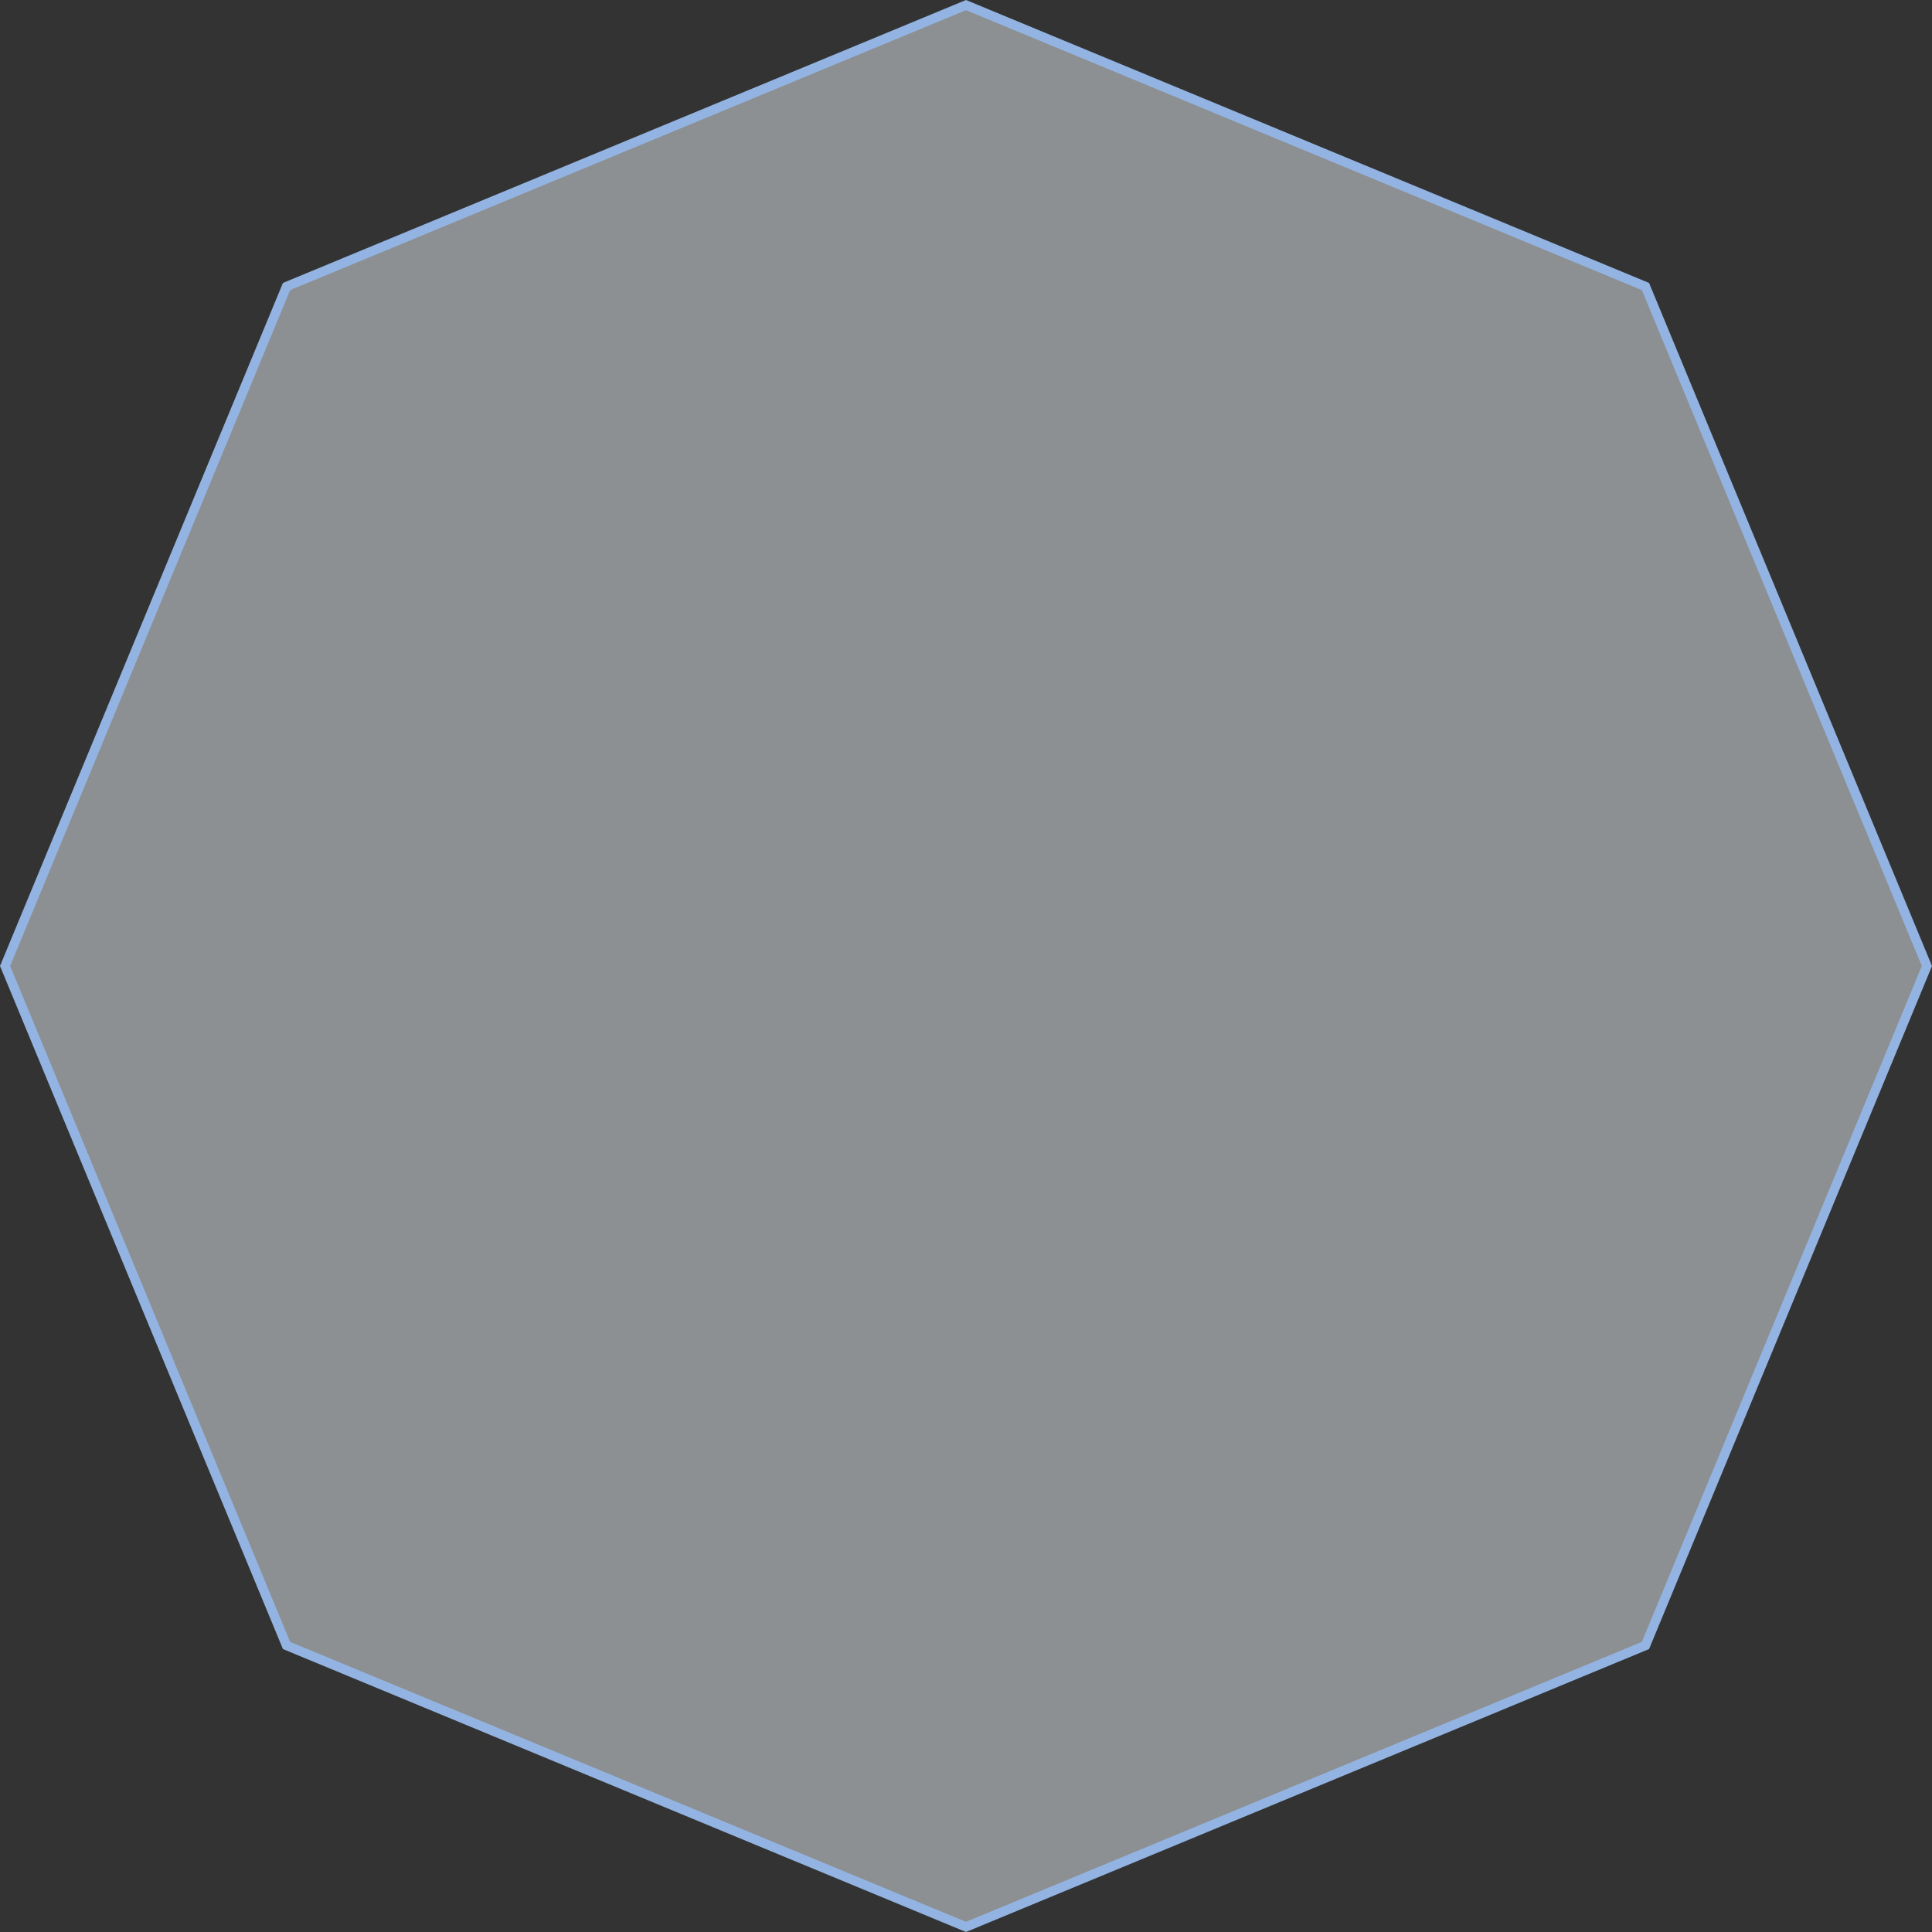 <?xml version="1.0" encoding="UTF-8"?> <svg xmlns="http://www.w3.org/2000/svg" width="206" height="206" viewBox="0 0 206 206" fill="none"><rect x="0" y="0" width="206" height="206" fill="#333333" stroke="none"/> <path d="M30.551 30.551L103 0.541L175.449 30.551L205.459 103L175.449 175.449L103 205.459L30.551 175.449L0.541 103L30.551 30.551Z" fill="#E8EEF5" fill-opacity="0.5" stroke="#93B4E2"></path> </svg> 